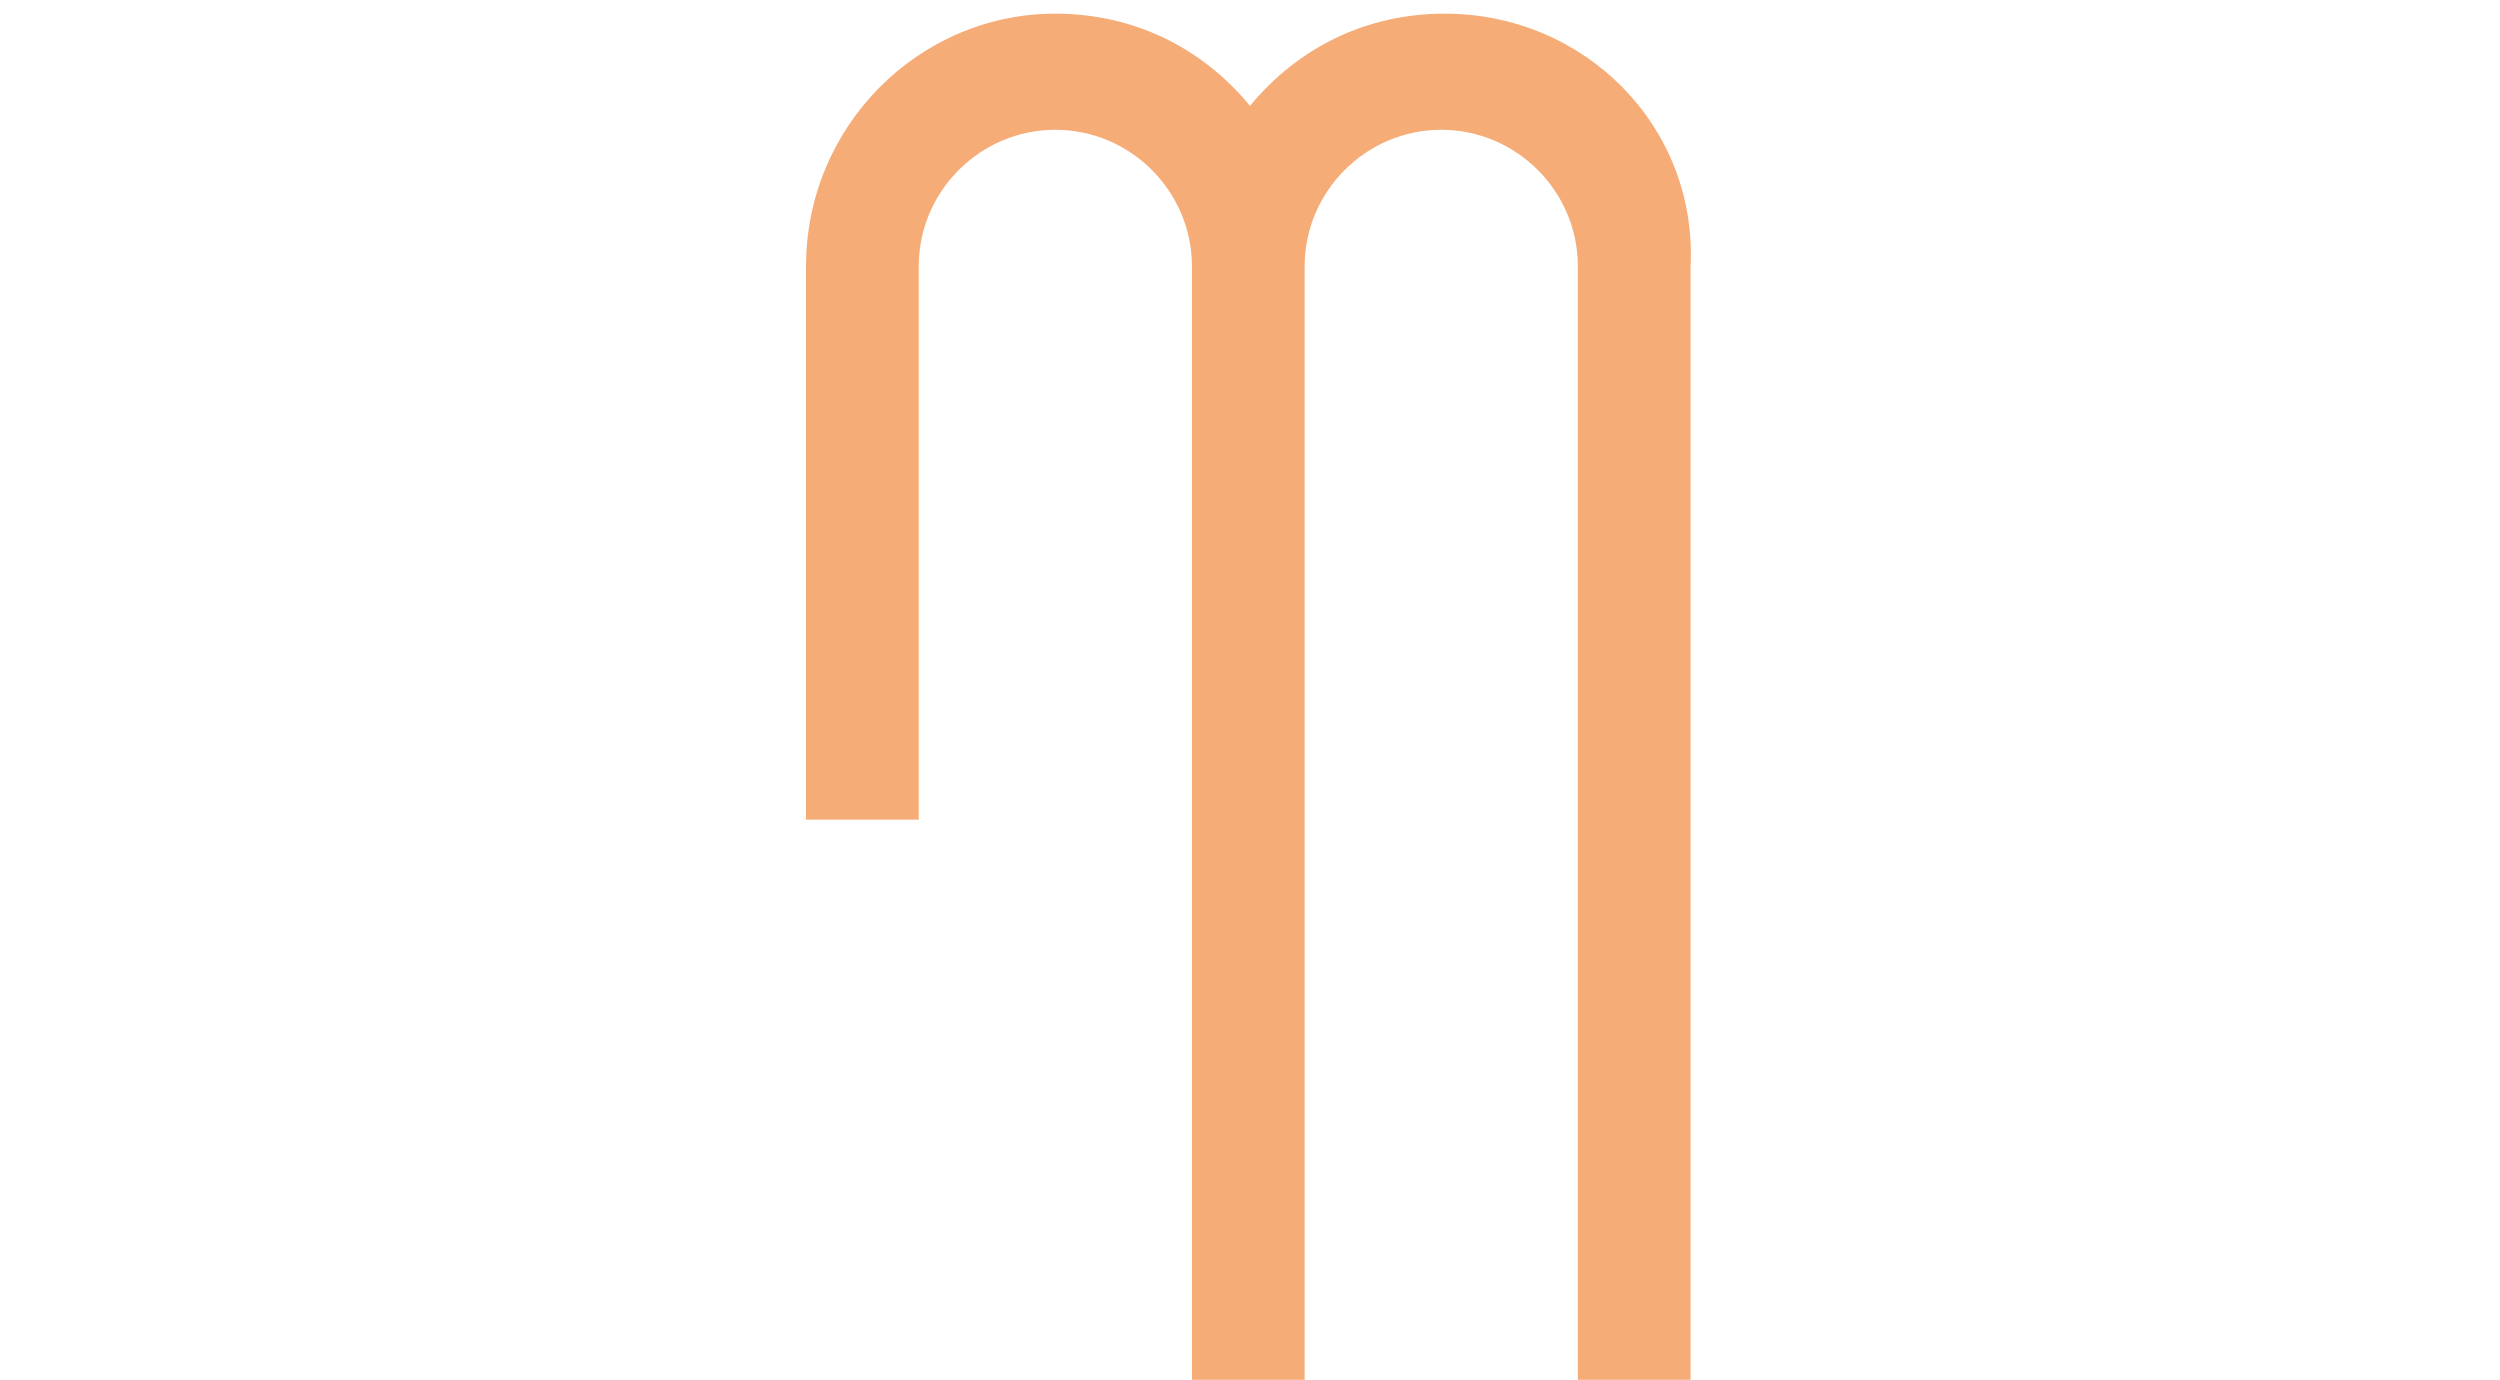 <?xml version="1.0" encoding="UTF-8"?> <svg xmlns="http://www.w3.org/2000/svg" xmlns:xlink="http://www.w3.org/1999/xlink" version="1.1" id="Calque_1" x="0px" y="0px" viewBox="0 0 73.2 40.4" style="enable-background:new 0 0 73.2 40.4;" xml:space="preserve"> <style type="text/css"> .st0{fill:#F5AC76;} </style> <g> <path class="st0" d="M42.3,0.4c-2.3,0-4.3,1-5.7,2.7c-1.4-1.7-3.4-2.7-5.7-2.7c-4,0-7.3,3.3-7.3,7.4V24h3.3V7.8c0-2.2,1.8-4,4-4 s4,1.8,4,4l0,0v32.6l0,0h3.3l0,0V7.8l0,0c0-2.2,1.8-4,4-4c2.2,0,4,1.8,4,4v32.6h3.3V7.8C49.7,3.7,46.4,0.4,42.3,0.4z"></path> </g> </svg> 